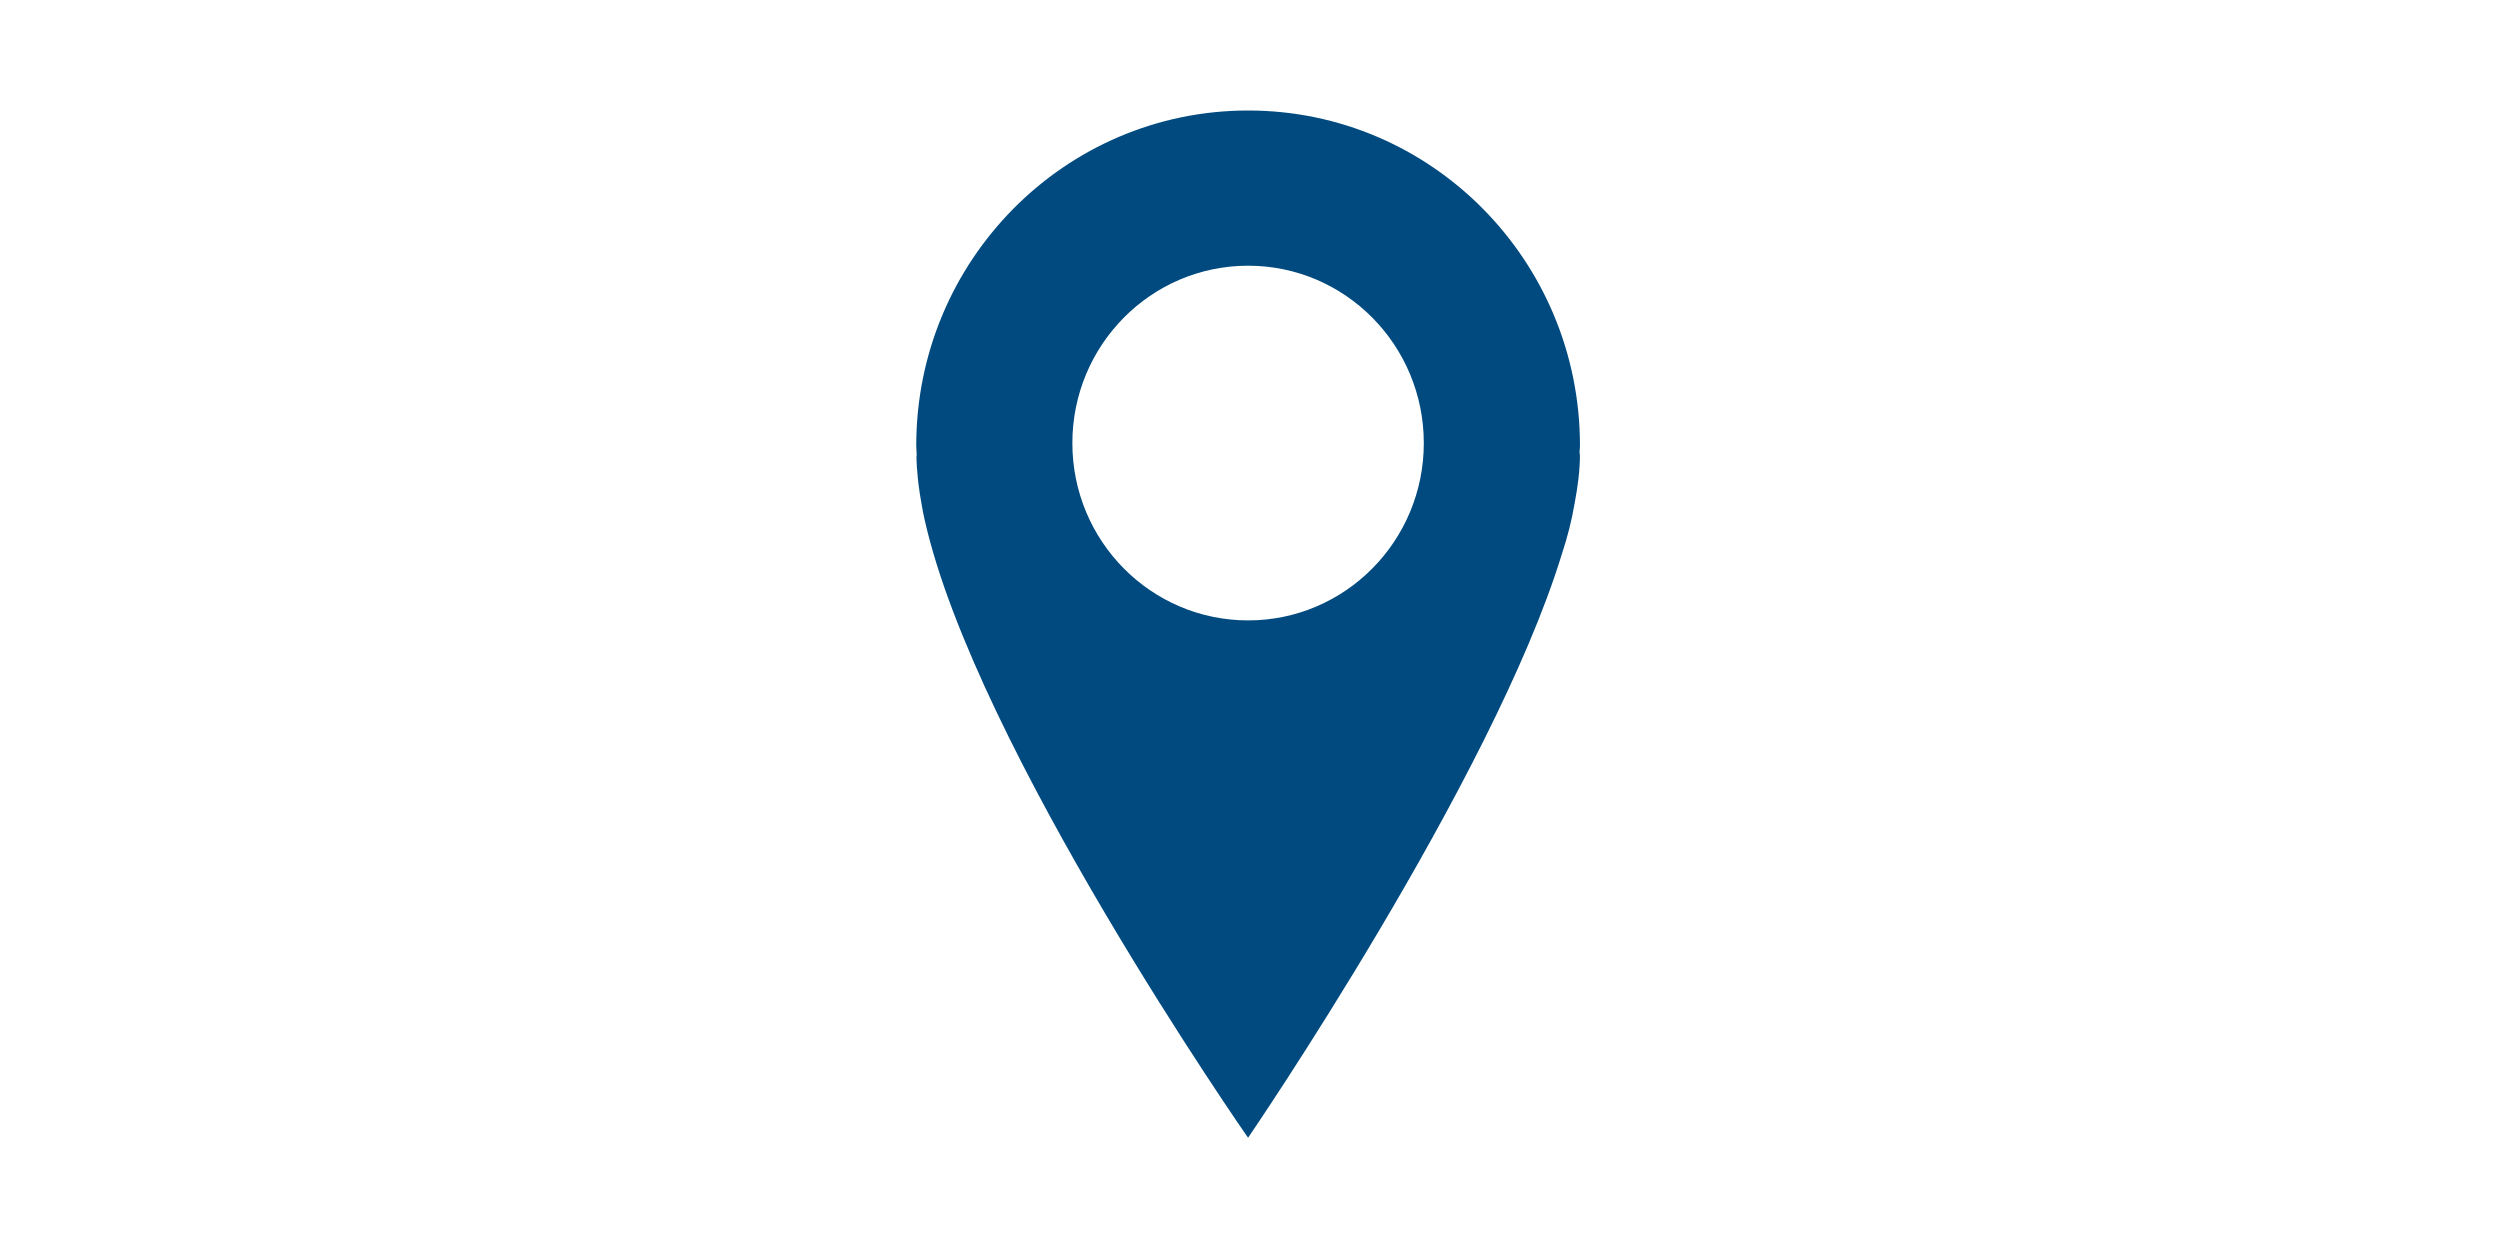 <?xml version="1.0" encoding="UTF-8"?>
<svg xmlns="http://www.w3.org/2000/svg" xmlns:xlink="http://www.w3.org/1999/xlink" width="300" zoomAndPan="magnify" viewBox="0 0 224.88 112.5" height="150" preserveAspectRatio="xMidYMid meet" version="1.0">
  <defs>
    <clipPath id="53caad1b88">
      <path d="M 82.402 9.875 L 142.137 9.875 L 142.137 102.465 L 82.402 102.465 Z M 82.402 9.875 " clip-rule="nonzero"></path>
    </clipPath>
  </defs>
  <g clip-path="url(#53caad1b88)">
    <path fill="#004a7f" d="M 142.137 40.102 C 142.137 23.445 128.766 9.945 112.273 9.945 C 95.777 9.945 82.402 23.445 82.402 40.102 C 82.402 40.395 82.441 40.691 82.445 40.984 C 82.445 40.992 82.422 40.992 82.422 40.992 C 82.422 41.664 82.473 42.367 82.551 43.094 C 82.562 43.23 82.586 43.355 82.594 43.488 C 82.668 44.105 82.766 44.746 82.887 45.395 C 82.965 45.855 83.047 46.309 83.152 46.75 C 87.711 67.188 112.266 102.398 112.266 102.398 C 112.266 102.398 134.309 70.164 140.516 49.836 C 141.008 48.363 141.391 46.844 141.66 45.285 C 141.949 43.738 142.133 42.297 142.133 40.992 C 142.133 40.895 142.098 40.809 142.098 40.715 C 142.102 40.508 142.137 40.309 142.137 40.102 Z M 112.273 55.836 C 103.531 55.836 96.453 48.691 96.453 39.879 C 96.453 31.062 103.527 23.914 112.273 23.914 C 121 23.914 128.082 31.059 128.082 39.879 C 128.082 48.691 121 55.836 112.273 55.836 Z M 112.273 55.836 " fill-opacity="1" fill-rule="nonzero"></path>
  </g>
</svg>
